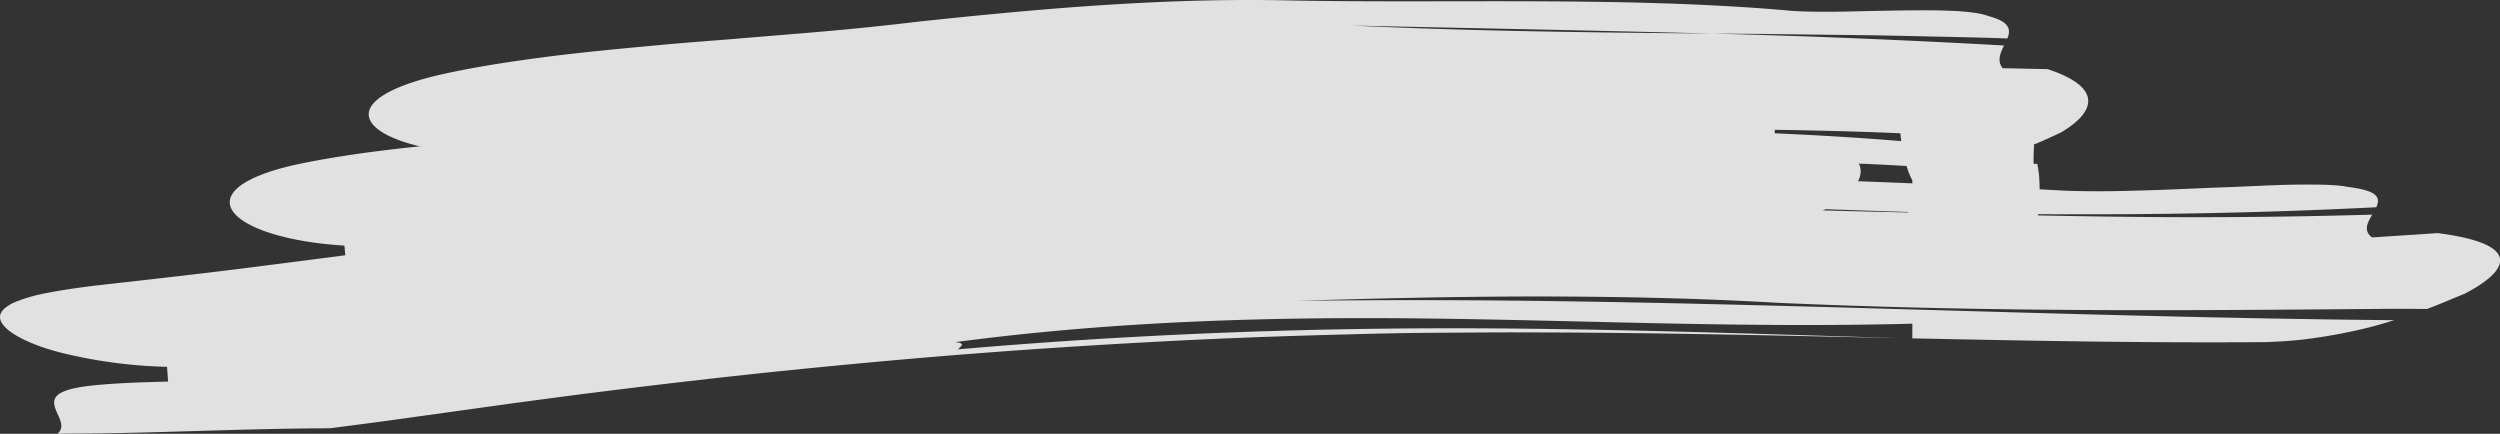 <svg viewBox="0 0 796.25 138.17" xmlns="http://www.w3.org/2000/svg"><rect x="0" y="0" width="796.25" height="138.17" fill="#333333" stroke="none"/><g fill="#fff" opacity=".85"><path d="m648.28 45.86-7-.87c-42.73-4.32-85.58-3.26-133.19-4.8-33.37-1.77-71.44.52-104.71 2.13 39.5-.74 80-1.65 120.09-1.05s79.81 2.56 117.58 7.34a89.17 89.17 0 0 1 -12.65 3.3 76.34 76.34 0 0 1 -14.85 1.29c-6.39-.34-12.77-.7-19.12-1l-19-.69c-12.65-.47-25.23-.64-37.76-.83 0-1.19 0-3.51 0-4.68-35.67 2.19-70.08 1.45-104.57 1.62s-69 1-104.37 6.32c2.57.47 1.13 1.52.66 2.31h-.5.5c-.43.7-.1 1.19 4.32.92-4.42.28-4.75-.22-4.32-.92 34.92-2.9 68.8-4.59 102.68-5.51s67.78-.79 102.75-.06c-54.31-.6-107.65 1.25-161.23 4.42-26.79 1.55-53.64 3.61-80.72 5.78l-20.35 1.77c-6.8.6-13.62 1.15-20.45 1.82-13.67 1.31-27.42 2.52-41.26 4l-18.88 1.89a265.08 265.08 0 0 0 -28.72-.58c-9.53.27-19 1.18-28.43 2.27 4-6.4-16.33-15.87 21.87-18l-.53-4.68c-38.59-1.39-55.1-16-17.4-25.23 10.61-2.49 22.22-4.32 34.46-5.92s25.13-2.79 38.32-4c6.59-.61 13.27-1.11 20-1.64l20.21-1.67c13.5-1.08 27-2.35 40.14-3.95 38.3-4.1 76.75-7.51 115.34-6.89 53 1.17 110.78-1.38 163.68 3.4 4.81.3 10.52.32 16.53.22l9.17-.21 9.17-.15c12-.15 22.84-.05 27.62 1.8 6.87 1.83 7.1 4.35 6 7.12-7.88-.3-15.76-.44-23.62-.61s-15.72-.37-23.57-.45c-15.69-.18-31.32-.42-46.87-.5-38.16-1-76.35-1.71-114.58-2.55 37.43 1.76 75.73 2.21 114.58 2.55q46.55 1.19 93 3.8c-1.18 2.38-2.31 4.87-.46 7.23l14.34.3c19 6.28 14 14.43 4.33 20.12-2.42 1.14-5.17 2.43-8.23 3.72z"/><path d="m773 98.4-10.42-.05c-63.77.51-126.91 1.19-196.65-1.92-24.4-1.43-50.49-2-76.54-2s-52 .64-76.27 1.38q43.14-.5 87.14.17c29.29.44 58.76 1.19 88.18 2 58.84 1.66 117.41 3.49 174.12 4-2.81.87-5.77 1.75-8.87 2.51s-6.35 1.45-9.74 2.07-6.94 1.16-10.62 1.59-7.51.66-11.48.81c-38.29.31-75.78-.44-112.77-1.19 0-1.19 0-3.51 0-4.68-52.51 1.39-102.88-1-153-1.63s-100.38.69-151.87 7.51c3.72.34 1.61 1.47.91 2.29l-.73.06.73-.06c-.64.73-.18 1.19 6.25.72-6.42.47-6.88 0-6.25-.72 50.76-4.37 100.06-6.48 149.33-6.69s98.82 1.57 150.39 3.12c-40-.86-79.5-1.78-118.61-1.82-9.79-.05-19.53.07-29.28.12s-19.48.28-29.21.55c-19.47.5-38.93 1.21-58.41 2.25s-39 2.27-58.51 3.78-39.11 3.29-58.76 5.28-39.35 4.27-59.15 6.73c-9.9 1.22-19.82 2.56-29.77 3.89l-30.17 4.2c-6.92 1-20.9 2.86-28 3.74-28.62.07-57.42 1.71-86.7 1.75 3.63-2.93-1.84-7.37-.92-10.75.45-1.71 2.46-3.07 7.86-4.06 2.7-.47 6.26-.82 10.9-1.13s10.37-.51 17.42-.69l-.33-4.7a155.15 155.15 0 0 1 -34.76-4.75c-8.86-2.41-14.72-5.48-17.14-8.24-1.23-1.4-1.61-2.77-1.04-4.05a5.12 5.12 0 0 1 1.57-1.85 13.2 13.2 0 0 1 2.92-1.71 52.19 52.19 0 0 1 10.21-2.92c4.41-.86 9.87-1.7 16.46-2.47 14.85-1.67 31-3.46 48.23-5.64l26.59-3.41 27.94-3.69c19-2.53 38.81-4.94 58.48-7.27s39.39-4.56 58.64-7c56.05-6.51 112.46-11.14 168.93-10.28l59.26 1.08c20 .41 40.15.86 60.24 1.41 40.18 1.11 80.12 2.59 118.19 4.7 3.46.12 7.25.18 11.26.17s8.21-.12 12.53-.24c8.65-.19 17.69-.7 26.31-1s16.77-.81 23.67-.87 12.48 0 16 .72c5 .62 7.61 1.47 8.82 2.59s1 2.45.34 3.9q-34 1.7-68.07 2.1c-22.67.26-45.3.15-67.84-.2-55.29-1.57-110.74-4.27-166.61-5.92 54.64 2.54 110.3 5 166.61 5.92 22.48.63 44.94 1.1 67.38 1.23s44.85-.13 67.24-.78c-1.49 2.51-2.93 5.11-.06 7.26l7.81-.51c4.34-.3 9.55-.59 13-.88 28.21 3.6 22.2 12.36 8.56 19.39-3.55 1.38-7.49 3.17-11.87 4.78z"/><path d="m577.28 68.75-6.65-.55c-40.77-2.4-81.4.24-126.67 0-31.74-.88-67.82 2.2-99.41 4.17 75-2.48 153.81-6.71 226-.53a73.75 73.75 0 0 1 -25.93 5.77c-12.19-.19-24.29-.22-36.33-.17s-24 .22-35.93.44l-.2-4.67c-33.78 3.22-66.55 3.34-99.33 4s-65.55 1.91-99.15 7.28c2.45.46 1.09 1.52.65 2.31h-.48.48c-.4.7-.09 1.19 4.12.9-4.2.29-4.52-.2-4.12-.9 66.4-5.9 128.73-8.33 195.3-8.91-51.63 1.11-102.3 3.92-153.23 7.55s-102.12 8.13-154.86 12.84l-18 1.61a270.73 270.73 0 0 0 -54.4.49c3.91-6.3-15.28-16.25 21-17.46l-.45-4.69c-36.63-2.3-52-17.34-16.19-25.63 40.31-8.72 95.14-8.93 144.85-15.06 36.22-4 72.5-7.61 109-7.47 50.17.5 104.66-3.4 154.82-.52 18.22.47 49.93-4.06 59.12-.79 6.58 1.52 6.9 4 6 6.84-29.86.43-59.62 1.3-89.05 2-36.14.18-72.29.44-108.49.19 35.45 1.18 71.71.69 108.49-.19 29.39-.16 58.79-.16 88.18.26-1 2.43-2 5-.11 7.24l13.6-.36c18.29 5.4 13.92 13.77 5.05 19.9-2.28 1.27-4.83 2.69-7.68 4.11z"/><path d="m647.77 76.13-.51-.75c-3.2-3.63-6.55-2.53-10.22-4.91-2.58-2.38-5.56-1.2-8.16-1.17 6.14 2.11 12.68 1.37 18.25 9.7-.67 2.76-1.43 5-2.23 4.94a24 24 0 0 0 -5.72-2.5c0-1.19 0-3.51.06-4.68-2.76 1.73-5.37.25-8-.92s-5.35-2-8 1a7.81 7.81 0 0 1 .09 2.35c0 .67 0 1.19.35 1.18-.34 0-.37-.51-.35-1.18 5.34-1.26 10.4-.15 15.69 2.2-8.27-2.3-16.27.1-24.7.46l-1.44.06c-1.61-3.46-3.14-4.56-4.59-4.48 0-5.9-2.12-17.58 1-15.39l-.24-4.7c-3.33-5.72-5.59-22.11-2.62-27 3.4-4.9 8.48-.41 12.84-2.89 3.21-1.27 6.46-2.51 9.73-.18 4.47 3.49 9.32 2.34 13.65 7.14 1.57 1.21 4.46-2.25 5.16 1.3a22.05 22.05 0 0 1 .29 7c-2.57-.49-5.15-.68-7.69-1.23a47.46 47.46 0 0 1 -9.41-5.18 17.44 17.44 0 0 0 9.42 5.18c2.53 1.11 5 2.15 7.54 3.49a71.3 71.3 0 0 0 -.25 7.23h1.16c1.34 5.94.64 14.16-.29 20z"/></g></svg>